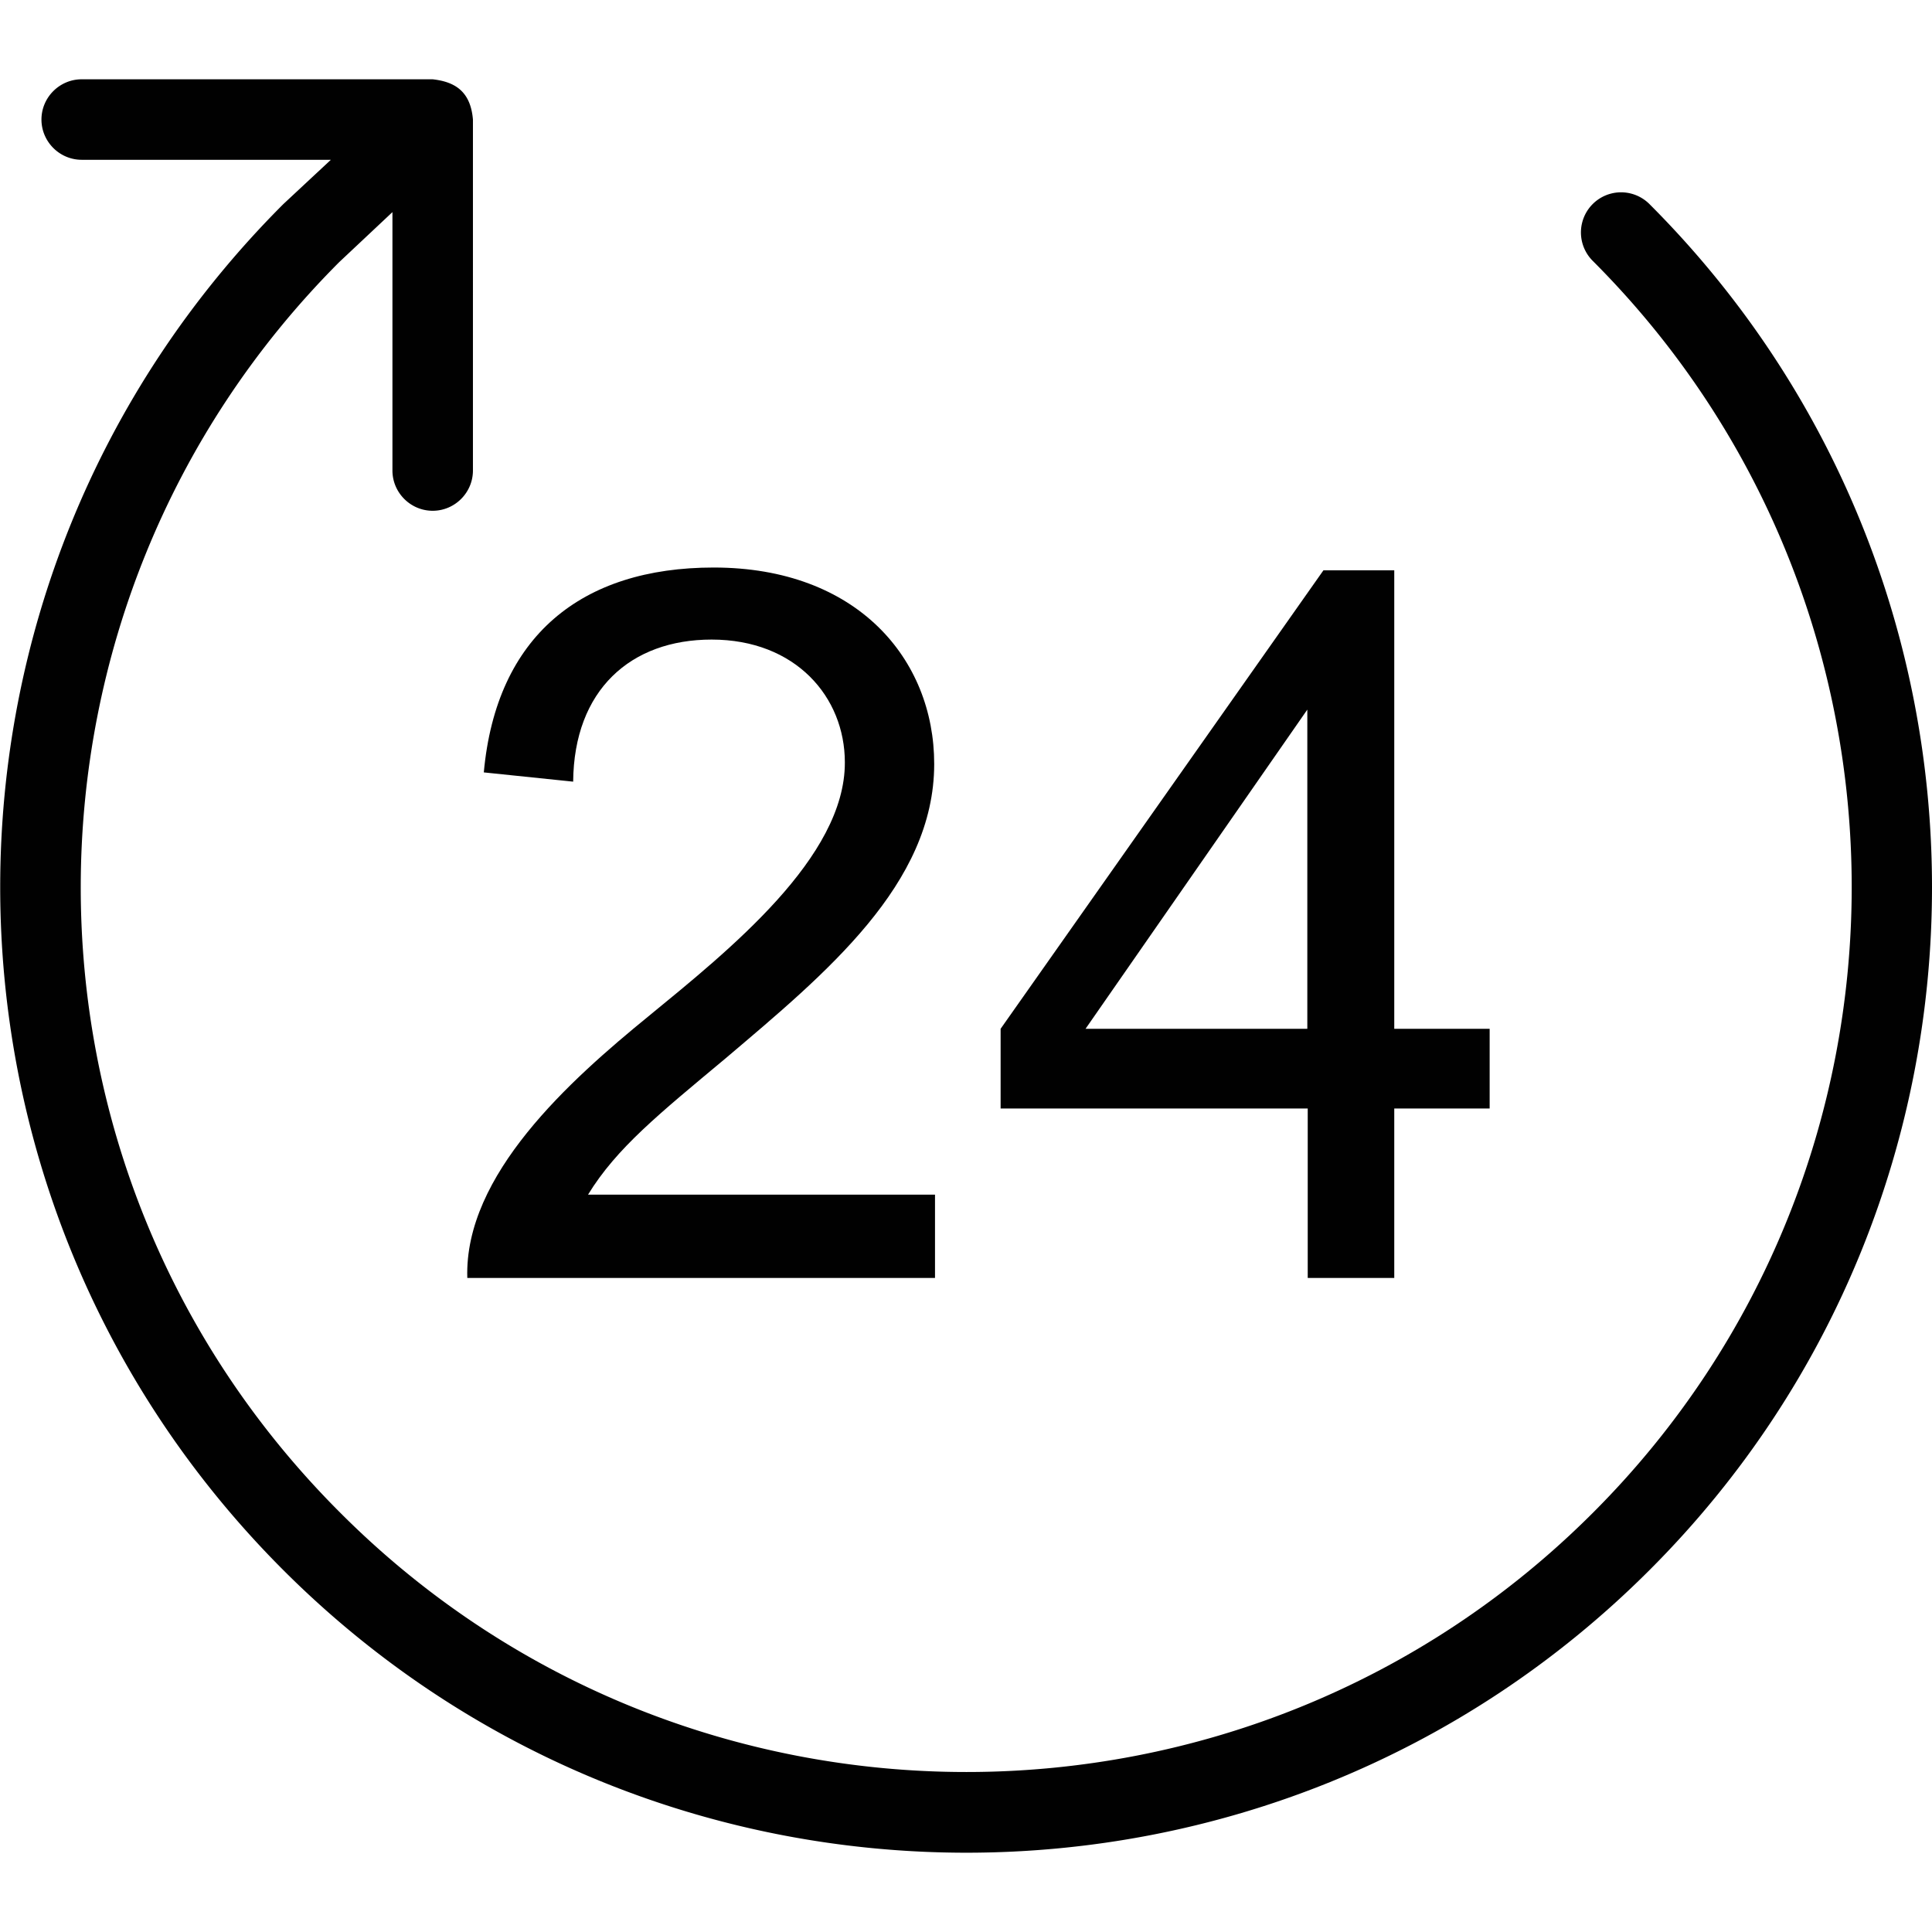 <svg xmlns="http://www.w3.org/2000/svg" viewBox="0 0 48 48"><path fill="#010101" d="M40.98 5.07a.996.996 0 1 0-1.41 1.41c8.58 8.58 8.58 22.54 0 31.11-8.58 8.58-22.54 8.58-31.11 0C-.2 28.95-.08 15.03 8.43 6.51l1.32-1.24v6.42c0 .55.45 1 1 1s1-.45 1-1V2.97c-.06-.72-.47-.94-1-1H2.03c-.55 0-1 .45-1 1s.45 1 1 1h6.19l-1.18 1.1c-9.38 9.38-9.38 24.56 0 33.94 9.36 9.36 24.58 9.36 33.94 0 9.36-9.35 9.36-24.58 0-33.94z"/><path fill="#010101" d="M16.11 25.25c-1.95 1.59-4.58 3.94-4.5 6.5h11.62v-2.07h-8.62c.71-1.16 1.77-2.01 3.41-3.38 2.5-2.12 5.19-4.33 5.19-7.32 0-2.6-1.91-4.88-5.48-4.88-3.28 0-5.4 1.7-5.71 5.09l2.22.23c.02-2.28 1.43-3.53 3.44-3.53 2.09 0 3.31 1.43 3.31 3.05.01 2.36-2.88 4.67-4.88 6.31zm16.37 6.5h2.16v-4.21h2.37v-1.98h-2.37V14.17h-1.76l-8.02 11.39v1.98h7.63v4.21zm-5.51-6.19 5.51-7.93v7.93h-5.51z"/></svg>